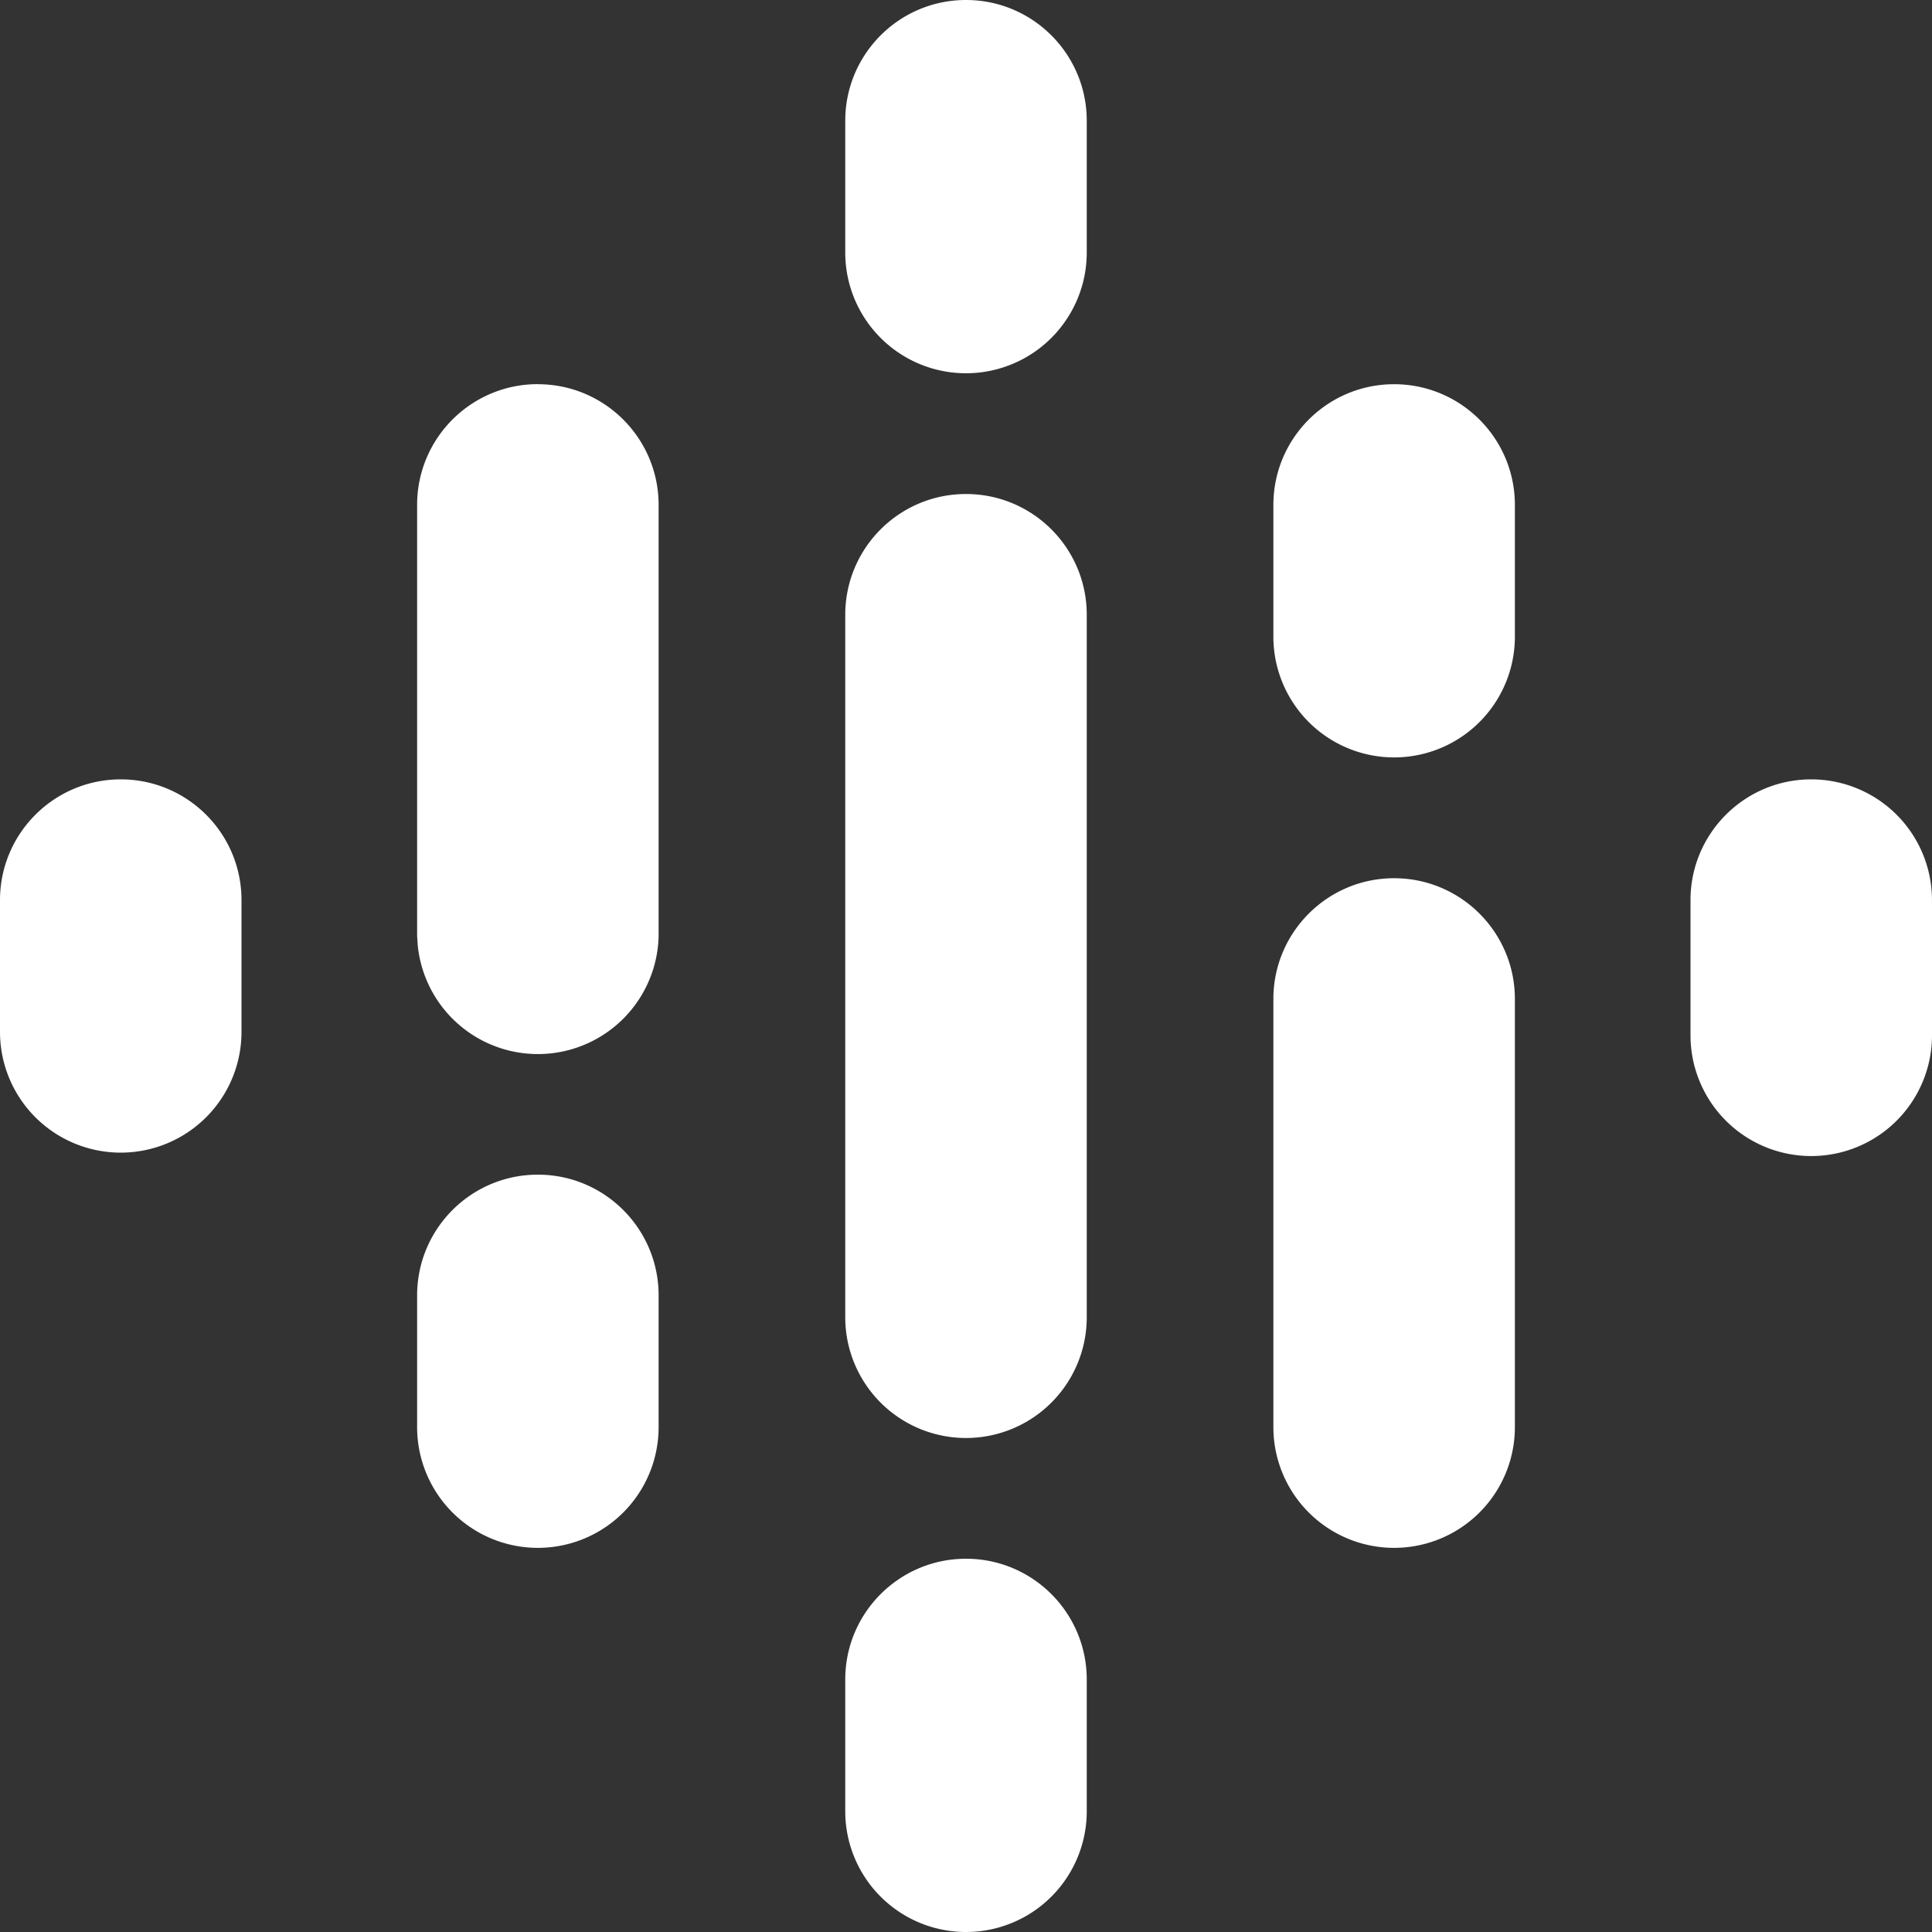 <svg width="30" height="30" viewBox="0 0 30 30" xmlns="http://www.w3.org/2000/svg">
    <rect x="0" y="0" width="30" height="30" fill="#333333" stroke="none"/>
    <path d="M15 24.204c1.036 0 1.875.84 1.875 1.875v2.046a1.875 1.875 0 0 1-3.75 0v-2.046c0-1.035.84-1.875 1.875-1.875zM8.352 18.24c1.036 0 1.875.84 1.875 1.875v2.045a1.875 1.875 0 1 1-3.75 0v-2.045c0-1.036.84-1.875 1.875-1.875zm13.296-4.603c1.035 0 1.875.84 1.875 1.875v6.648a1.875 1.875 0 0 1-3.75 0v-6.648c0-1.035.84-1.875 1.875-1.875zM15 7.671c1.036 0 1.875.839 1.875 1.875v10.908a1.875 1.875 0 1 1-3.75 0V9.546c0-1.036.84-1.875 1.875-1.875zM1.875 12.102c1.036 0 1.875.84 1.875 1.875v2.046a1.875 1.875 0 0 1-3.75 0v-2.046c0-1.035.84-1.875 1.875-1.875zm26.25 0a1.875 1.875 0 0 1 1.874 1.929H30v2.045a1.875 1.875 0 0 1-3.75 0v-2.099c0-1.035.84-1.875 1.875-1.875zM8.352 5.966c1.036 0 1.875.84 1.875 1.875v6.69a1.875 1.875 0 0 1-3.74.151l-.01-.15V7.84c0-1.036.84-1.875 1.875-1.875zm13.296 0c1.035 0 1.875.84 1.875 1.875v2.045a1.875 1.875 0 1 1-3.75 0V7.841c0-1.036.84-1.875 1.875-1.875zM15 0c1.036 0 1.875.84 1.875 1.875v2.046a1.875 1.875 0 0 1-3.75 0V1.875C13.125.839 13.965 0 15 0z" fill="#FFF" fill-rule="nonzero"/>
</svg>
